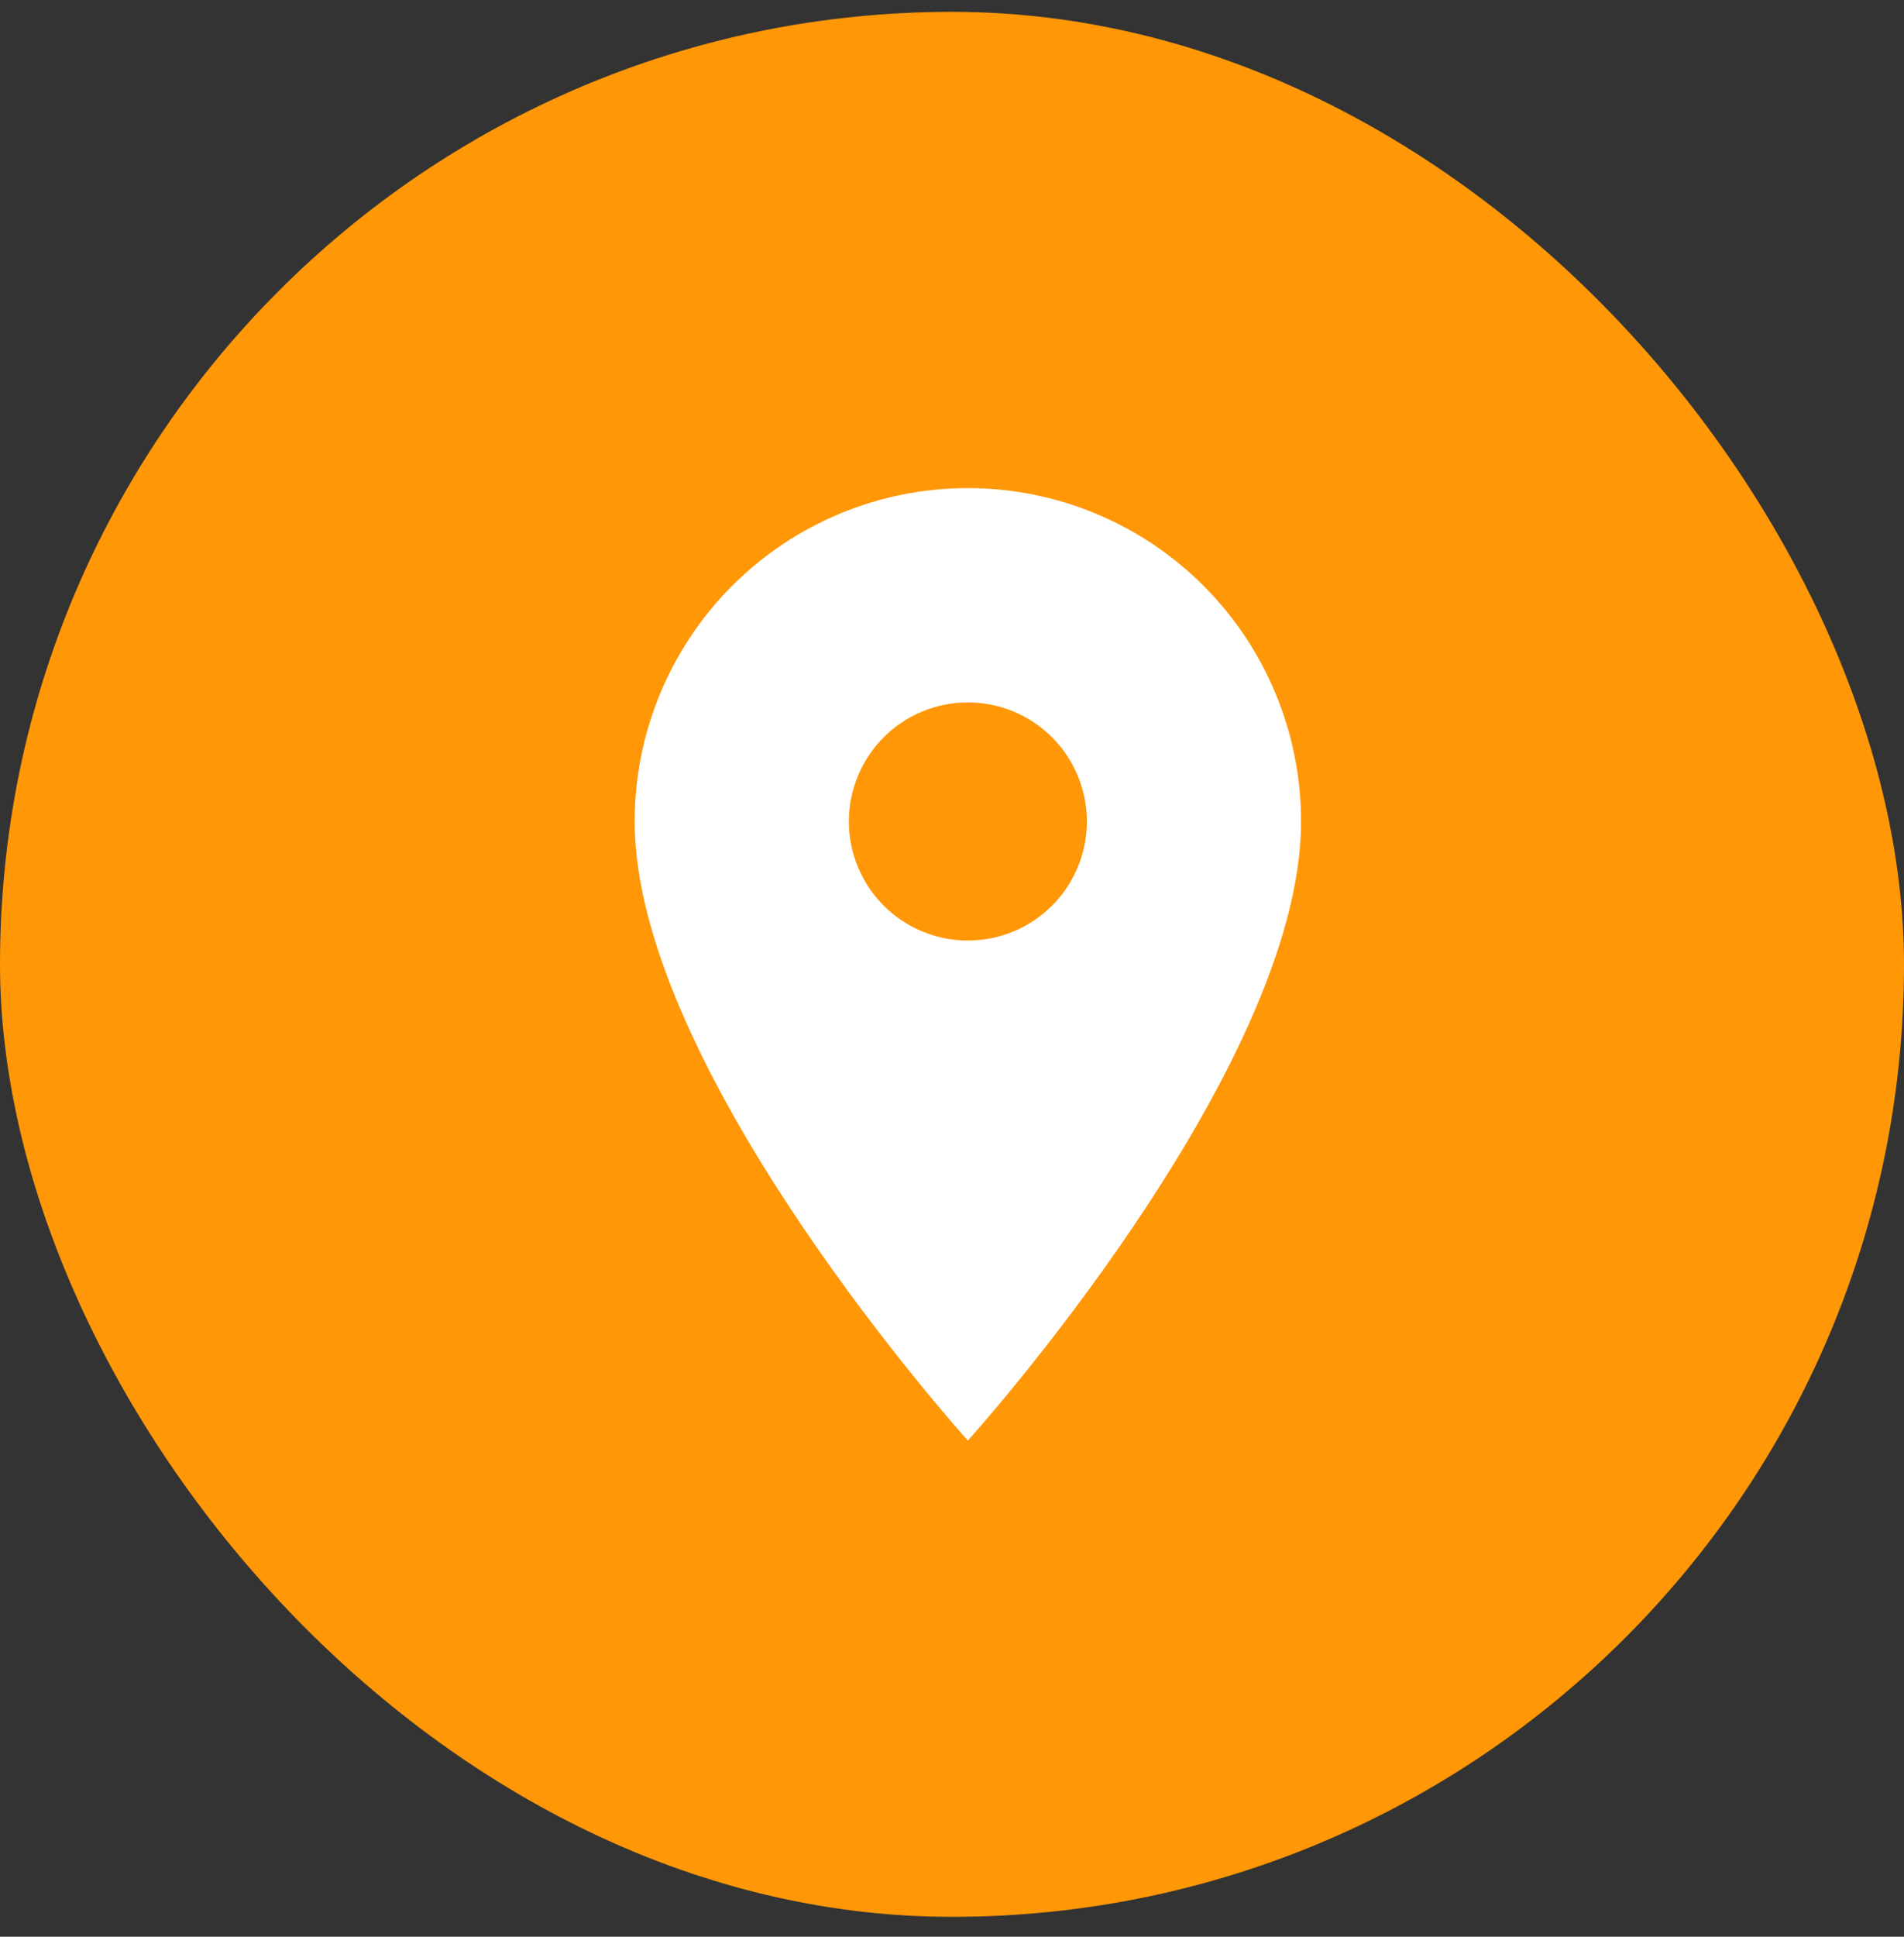 <svg width="60" height="61" viewBox="0 0 60 61" fill="none" xmlns="http://www.w3.org/2000/svg">
<rect x="0" y="0" width="60" height="61" fill="#333333" stroke="none"/>
<rect y="0.373" width="60" height="60" rx="30" fill="#FF9706"/>
<g clip-path="url(#clip0_505_8664)">
<path d="M30.5 29.623C29.505 29.623 28.552 29.228 27.848 28.525C27.145 27.821 26.75 26.868 26.75 25.873C26.75 24.878 27.145 23.925 27.848 23.221C28.552 22.518 29.505 22.123 30.5 22.123C31.495 22.123 32.448 22.518 33.152 23.221C33.855 23.925 34.25 24.878 34.25 25.873C34.25 26.366 34.153 26.853 33.965 27.308C33.776 27.763 33.5 28.177 33.152 28.525C32.803 28.873 32.39 29.149 31.935 29.338C31.48 29.526 30.992 29.623 30.5 29.623ZM30.5 15.373C27.715 15.373 25.044 16.479 23.075 18.448C21.106 20.418 20 23.088 20 25.873C20 33.748 30.5 45.373 30.5 45.373C30.5 45.373 41 33.748 41 25.873C41 23.088 39.894 20.418 37.925 18.448C35.956 16.479 33.285 15.373 30.5 15.373Z" fill="white"/>
</g>
<defs>
<clipPath id="clip0_505_8664">
<rect width="30" height="30" fill="white" transform="translate(15 15.373)"/>
</clipPath>
</defs>
</svg>
